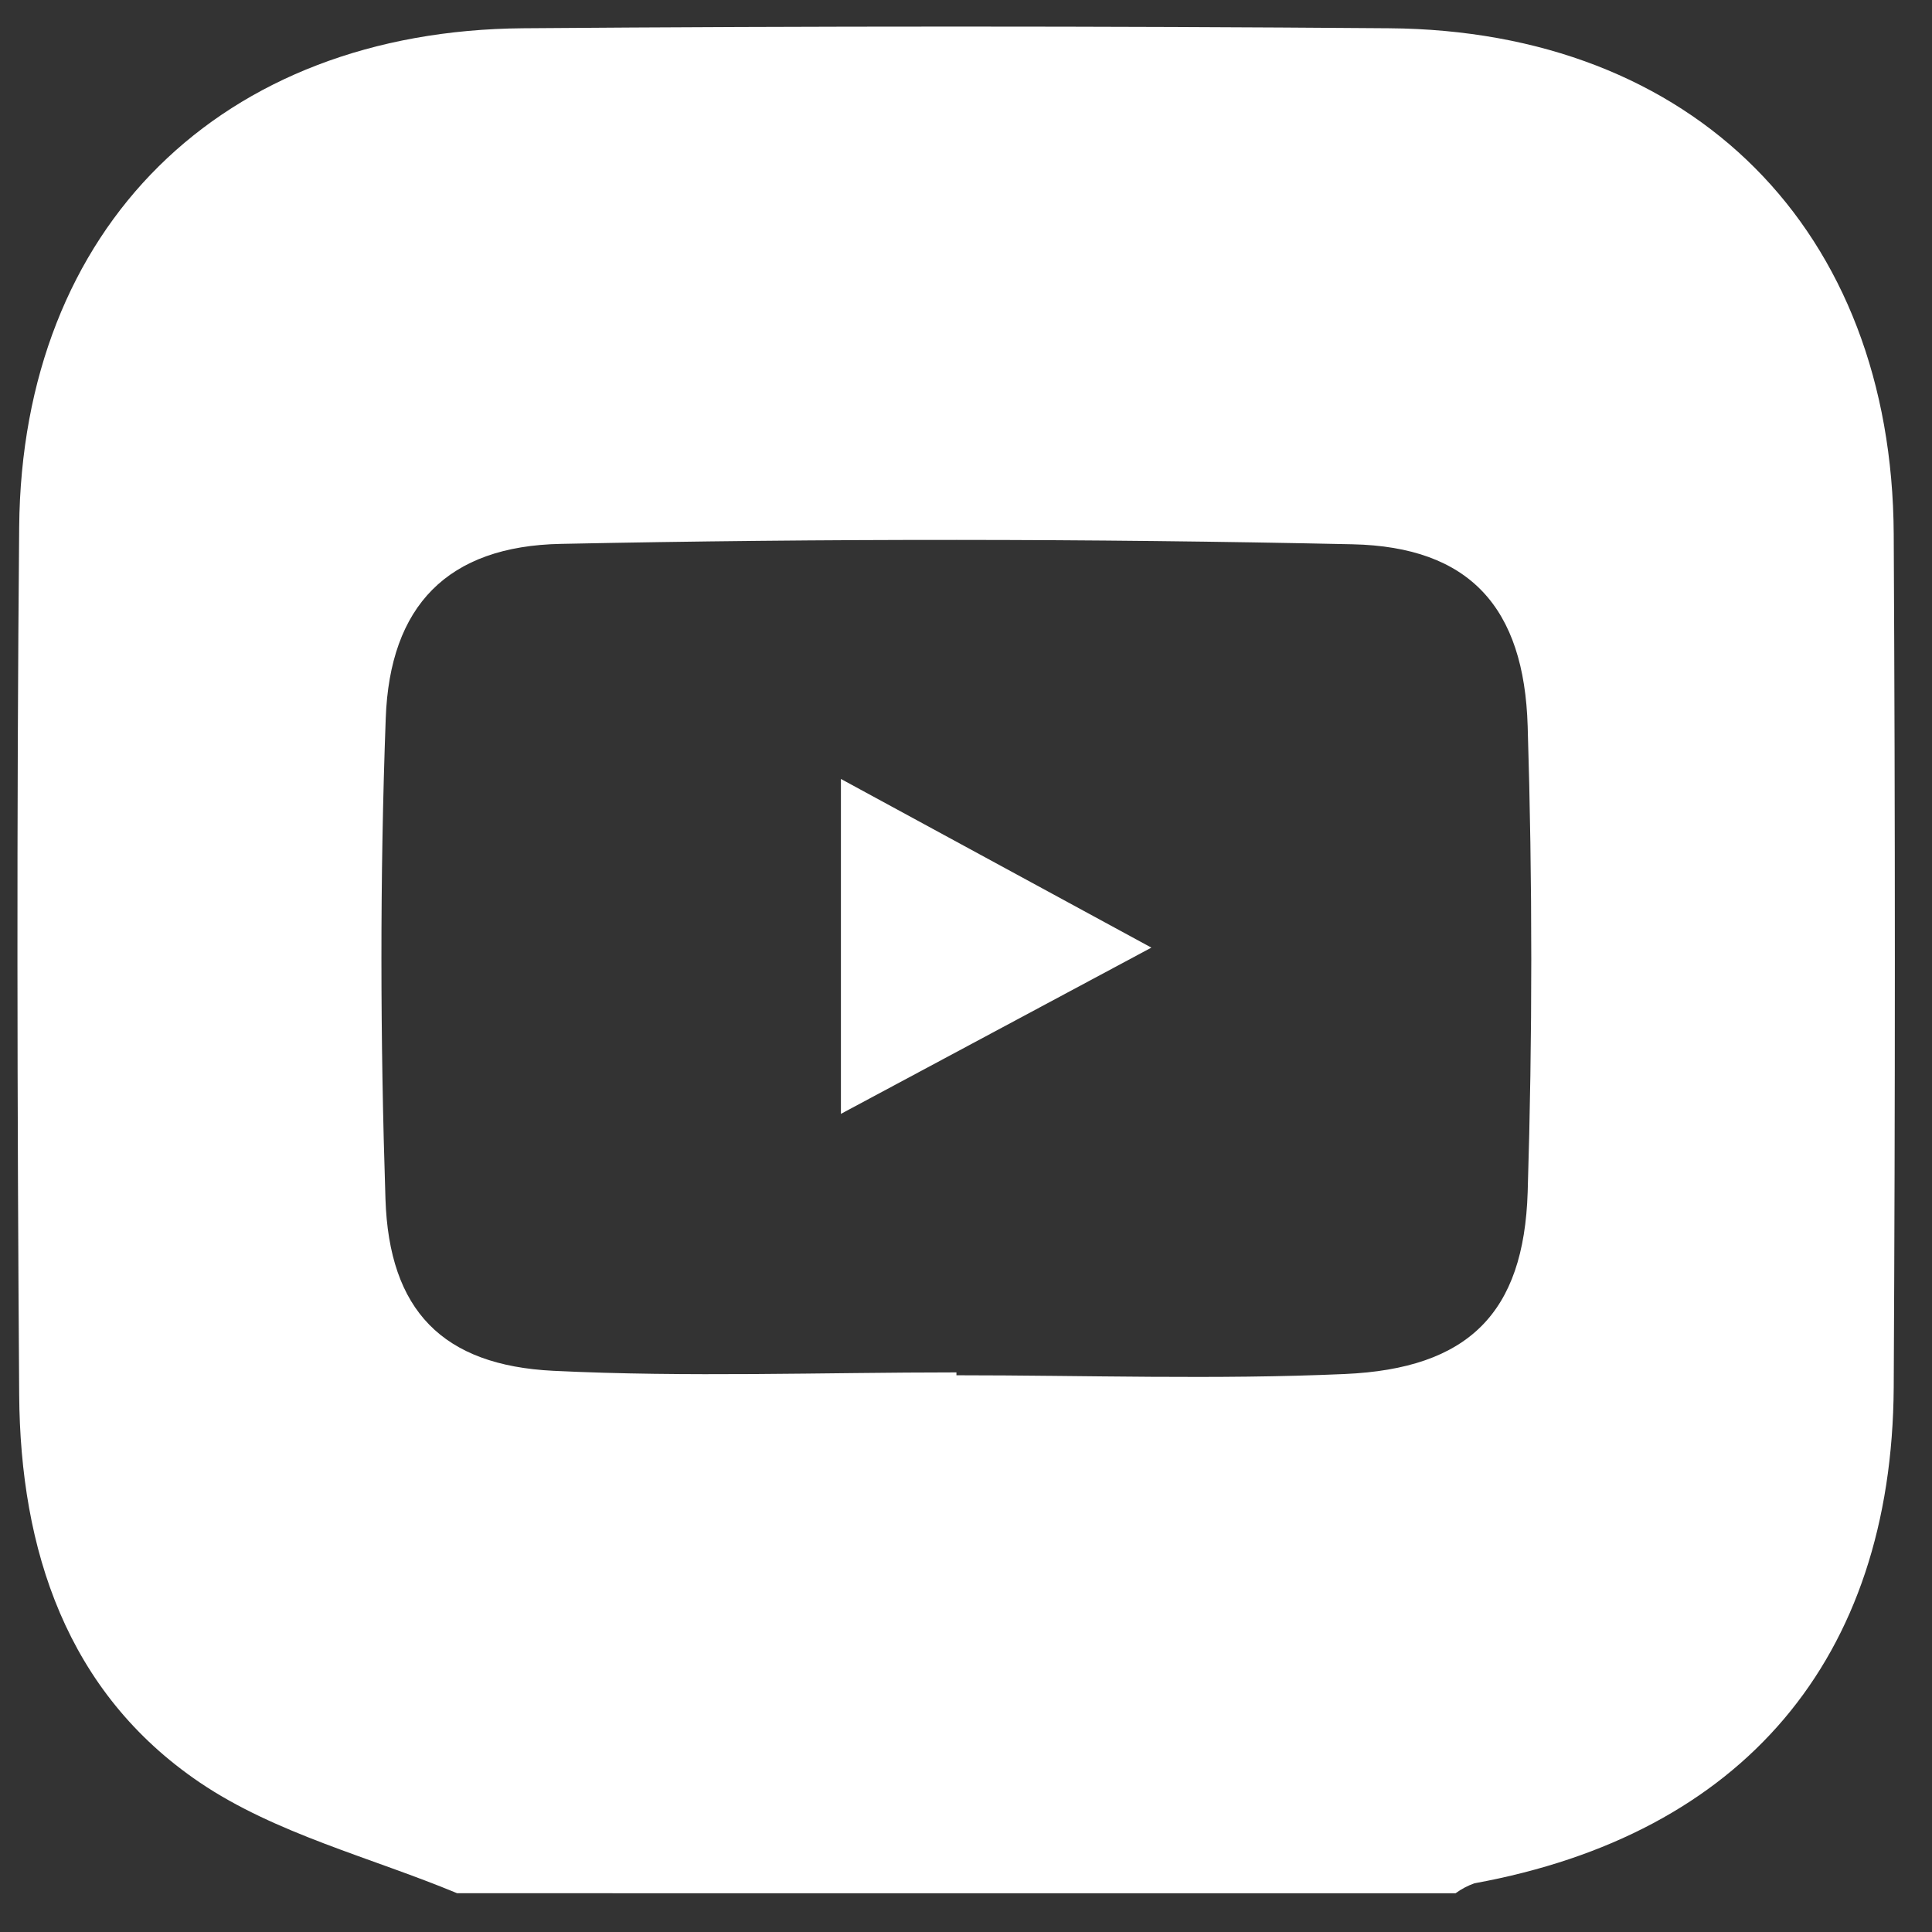 <svg width="43" height="43" viewBox="0 0 43 43" fill="none" xmlns="http://www.w3.org/2000/svg">
    <rect x="0" y="0" width="43" height="43" fill="#333333" stroke="none"/>
    <path d="M10.174 42.137C8.25 41.337 6.133 40.815 4.444 39.671C1.485 37.665 0.45 34.498 0.427 31.041C0.382 24.604 0.369 18.166 0.427 11.729C0.485 5.063 4.92 0.681 11.645 0.629C18.069 0.579 24.493 0.579 30.917 0.629C37.695 0.68 42.112 5.12 42.148 11.887C42.182 18.217 42.182 24.546 42.148 30.875C42.112 36.931 38.782 40.827 32.816 41.916C32.666 41.969 32.524 42.044 32.396 42.138L10.174 42.137ZM21.287 30.545V30.609C24.169 30.609 27.055 30.709 29.931 30.581C32.679 30.46 33.917 29.228 34.001 26.531C34.108 23.078 34.108 19.622 34.001 16.164C33.923 13.522 32.711 12.17 30.101 12.114C24.234 11.987 18.362 11.984 12.485 12.105C9.963 12.153 8.674 13.482 8.585 15.992C8.454 19.552 8.463 23.122 8.579 26.682C8.659 29.164 9.847 30.39 12.321 30.51C15.3 30.655 18.3 30.545 21.287 30.545Z"
          fill="white"/>
    <path d="M18.716 17.337L25.626 21.091L18.716 24.791V17.337Z" fill="white"/>
</svg>

